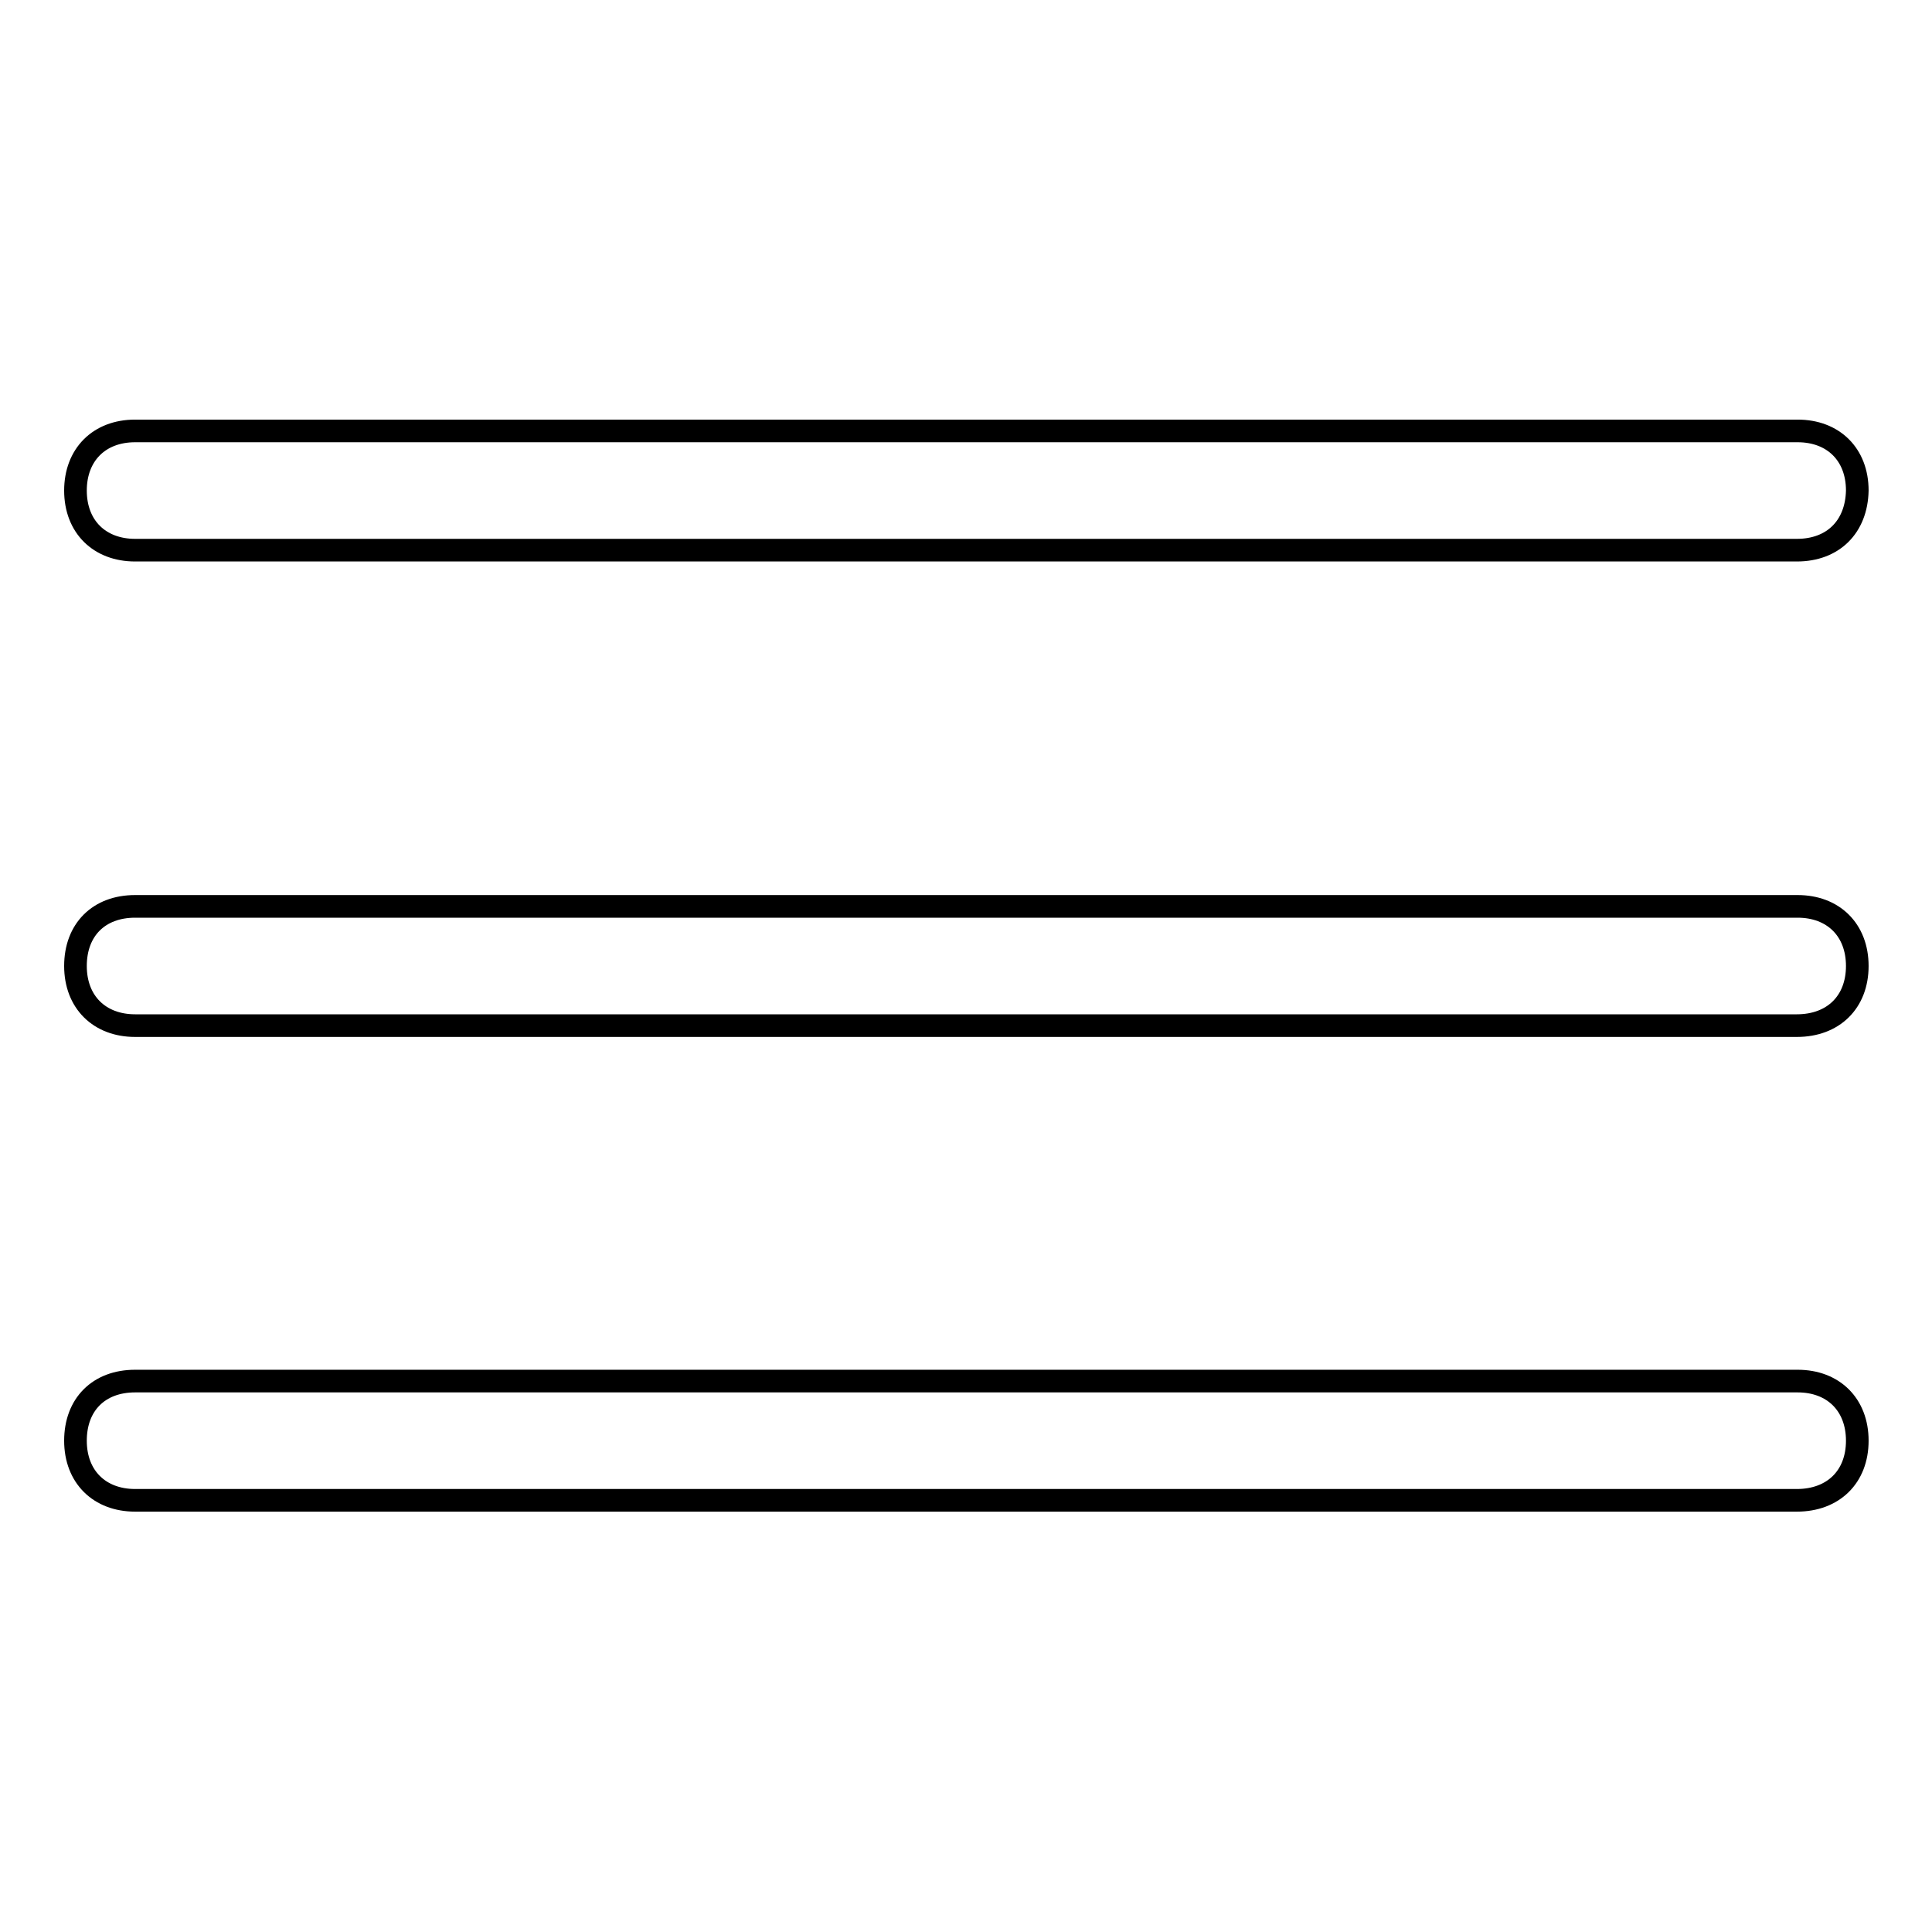 <?xml version="1.0" encoding="utf-8"?>
<!-- Svg Vector Icons : http://www.onlinewebfonts.com/icon -->
<!DOCTYPE svg PUBLIC "-//W3C//DTD SVG 1.1//EN" "http://www.w3.org/Graphics/SVG/1.1/DTD/svg11.dtd">
<svg version="1.1" xmlns="http://www.w3.org/2000/svg" xmlns:xlink="http://www.w3.org/1999/xlink" x="0px" y="0px" viewBox="0 0 256 256" enable-background="new 0 0 256 256" xml:space="preserve">
<g> <path stroke-width="3" fill-opacity="0" stroke="#000000"  d="M238.1,72.9H17.9c-4.7,0-7.9-3.1-7.9-7.9c0-4.7,3.1-7.9,7.9-7.9h220.3c4.7,0,7.9,3.1,7.9,7.9 C246,69.8,242.9,72.9,238.1,72.9z M238.1,135.9H17.9c-4.7,0-7.9-3.1-7.9-7.9s3.1-7.9,7.9-7.9h220.3c4.7,0,7.9,3.1,7.9,7.9 S242.9,135.9,238.1,135.9z M238.1,198.8H17.9c-4.7,0-7.9-3.1-7.9-7.9s3.1-7.9,7.9-7.9h220.3c4.7,0,7.9,3.1,7.9,7.9 S242.9,198.8,238.1,198.8z"/></g>
</svg>